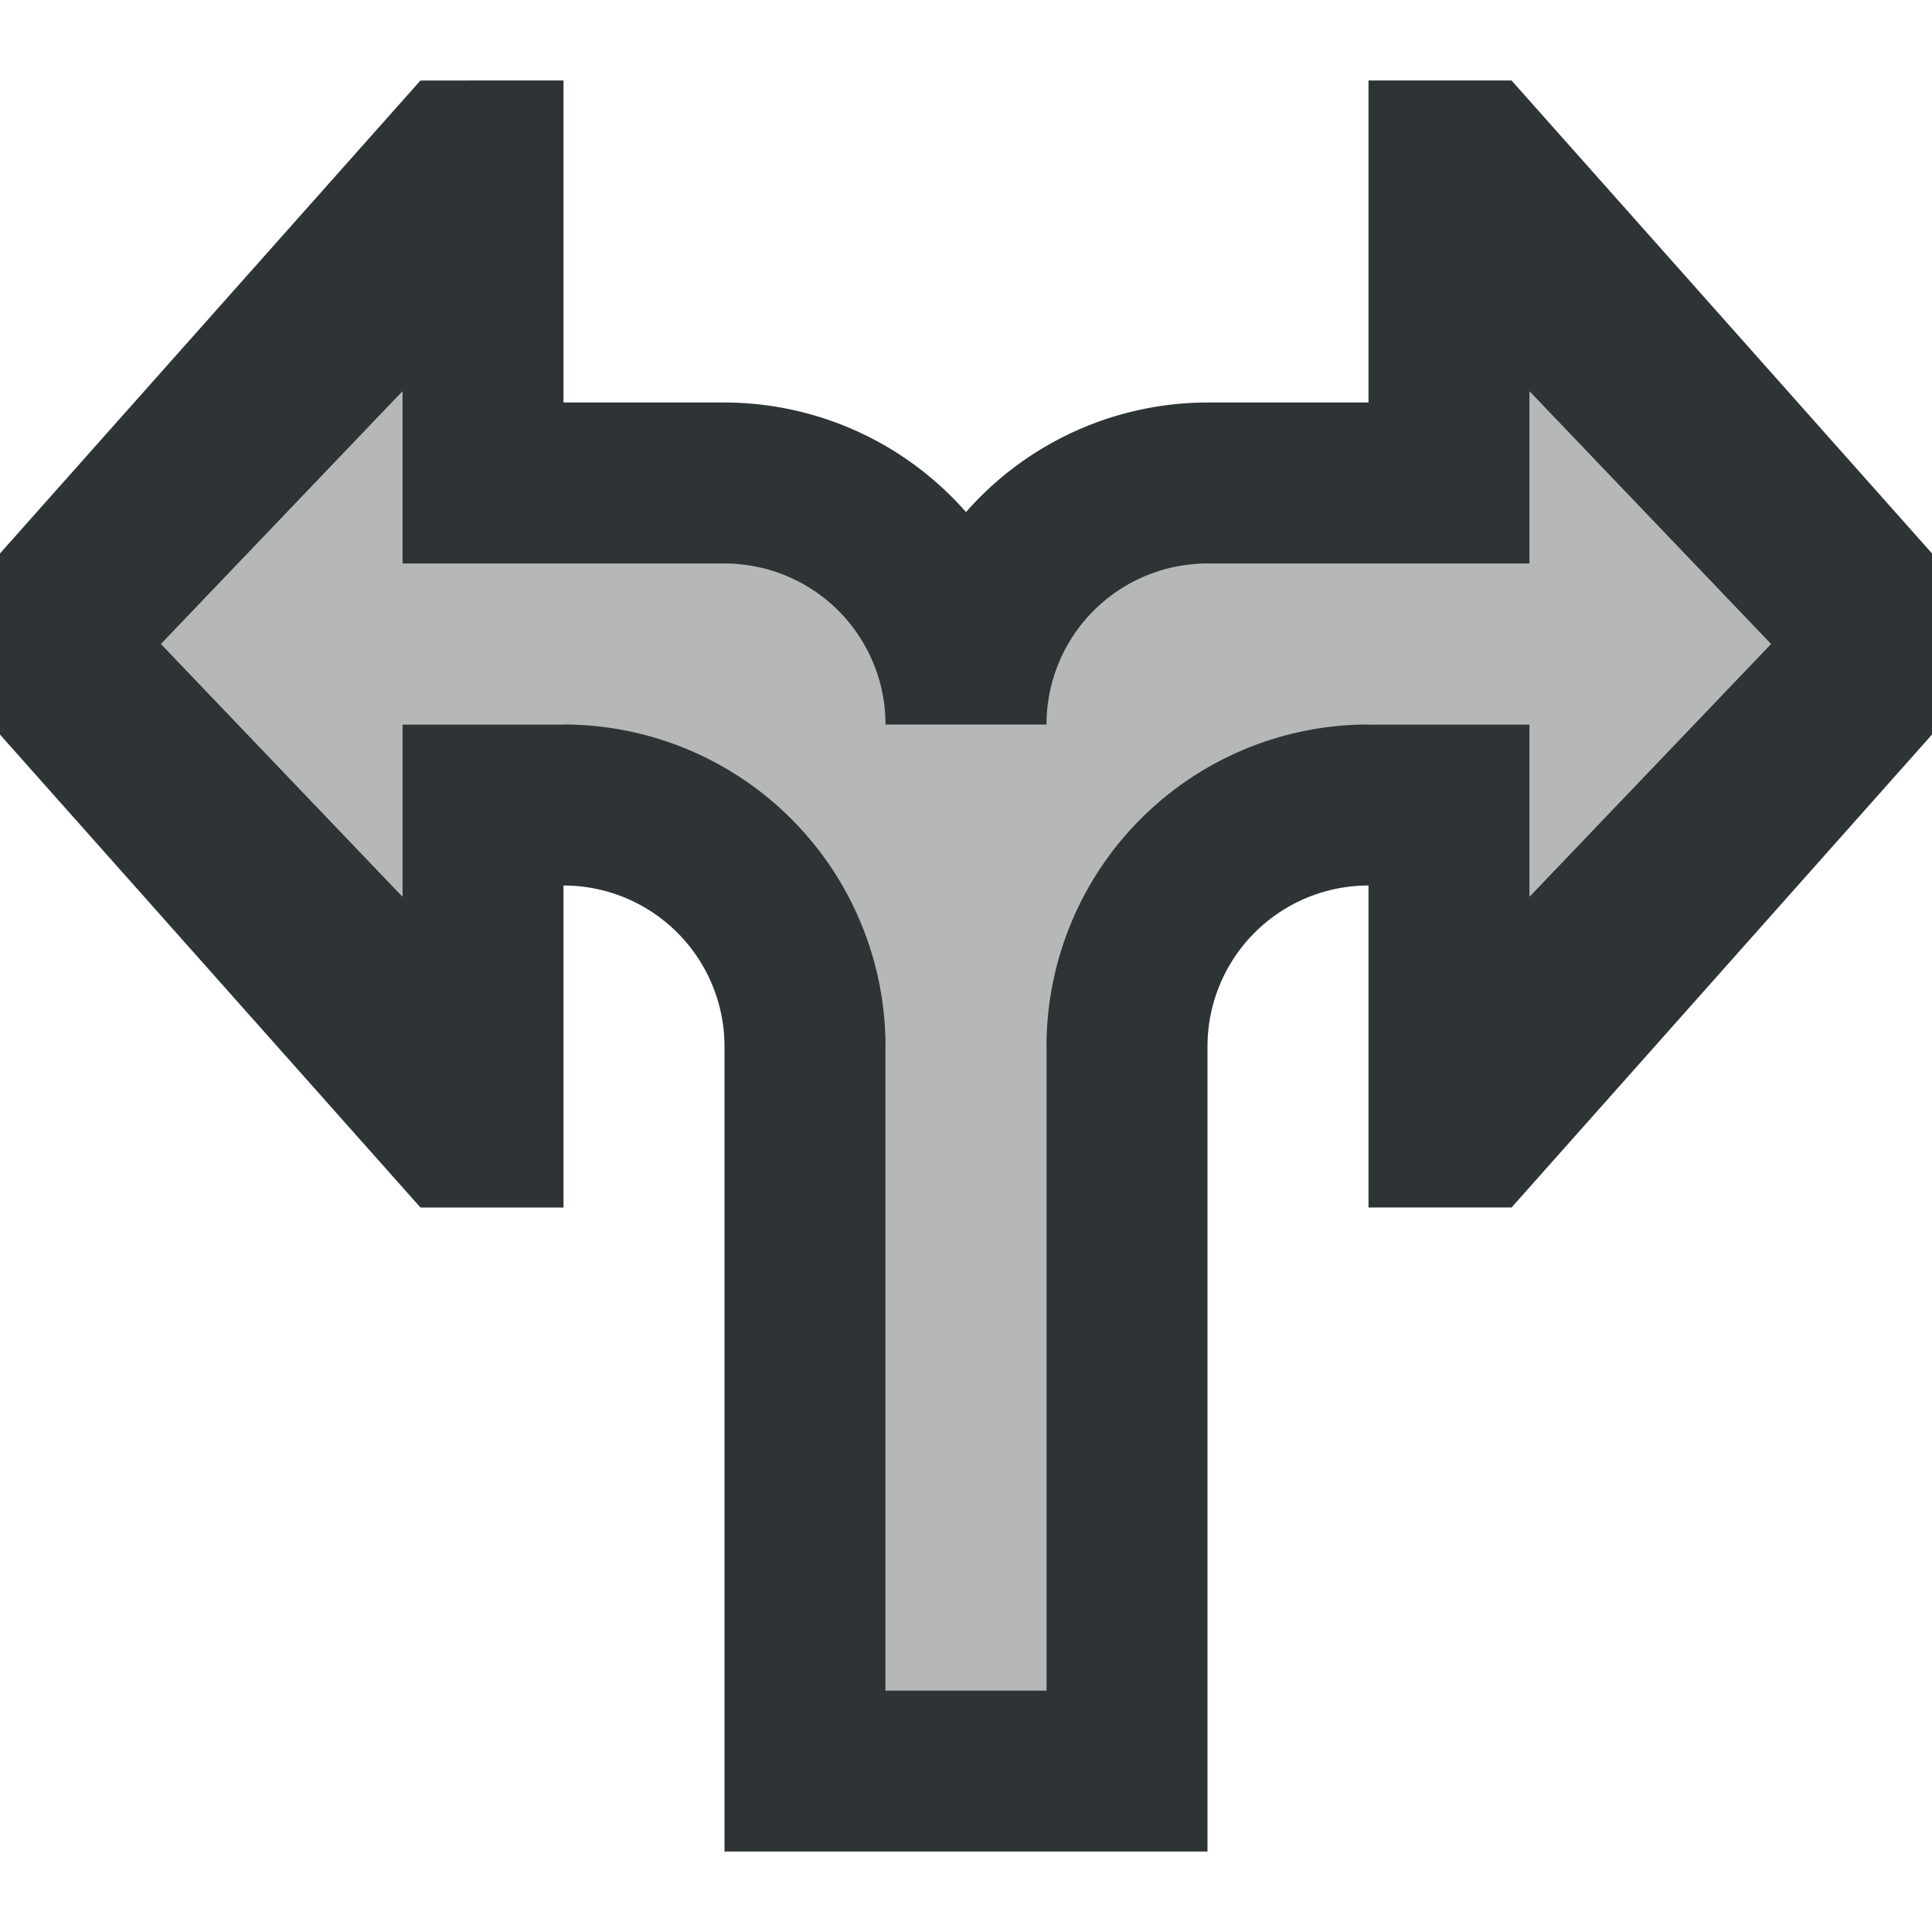 <svg viewBox="0 0 24 24" xmlns="http://www.w3.org/2000/svg"><g fill="#2e3436"><path d="m5.223 1-5.223 5.875v2.25l5.223 5.875h1.777v-2-2a2 2 0 0 1 2 2v10h6v-10a2 2 0 0 1 2-2v2 2h1.777l5.223-5.875v-2.25l-5.223-5.875h-1.777v4h-2a4 4 0 0 0 -3 1.361 4 4 0 0 0 -3-1.361h-2v-4zm-.223 3.861v2.139h4a2 2 0 0 1 2 2h2a2 2 0 0 1 2-2h4v-2.139l3 3.139-3 3.139v-2.139h-2a4 4 0 0 0 -4 4v8h-2v-8a4 4 0 0 0 -4-4h-2v2.139l-3-3.139z"/><path d="m5 4.861-3 3.139 3 3.139v-2.139h2l4 4v8h2v-8l4-4h2v2.139l3-3.139-3-3.139v2.139h-14z" opacity=".35"/></g></svg>